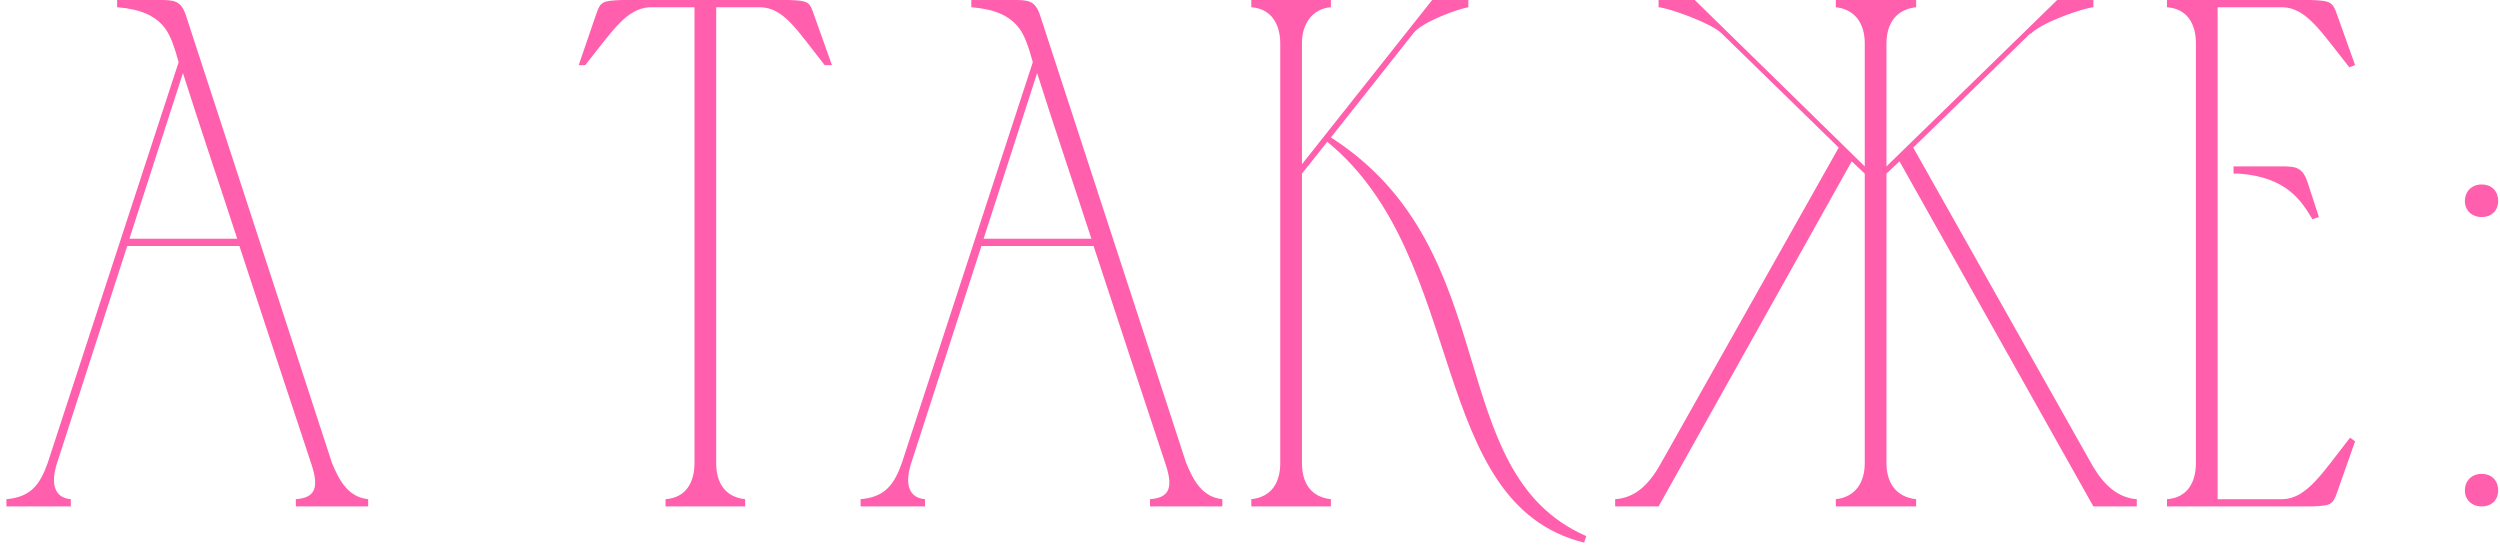 <?xml version="1.0" encoding="UTF-8"?> <svg xmlns="http://www.w3.org/2000/svg" width="311" height="68" viewBox="0 0 311 68" fill="none"><path d="M0.8 63V62.1C3.77 61.83 4.94 60.39 5.93 57.6L22.22 7.74L21.86 6.48C21.14 4.41 20.51 1.35 14.57 0.9V-4.29153e-06C16.28 -4.29153e-06 17.99 -4.29153e-06 19.7 -4.29153e-06C21.59 -4.29153e-06 22.49 -4.29153e-06 23.12 1.89L41.3 57.6C42.2 59.76 43.28 61.83 45.8 62.1V63H36.8V62.1C39.23 61.92 39.68 60.66 38.78 57.87C35.81 48.87 32.75 39.69 29.78 30.6H15.83L7.1 57.6C6.74 58.68 5.93 61.83 8.81 62.1V63H0.8ZM16.1 29.7H29.51C27.26 22.77 24.92 15.93 22.76 9.09L16.1 29.7ZM86.394 57.6V0.9H80.814C77.933 1.08 76.314 3.69 72.803 8.1H71.993L74.153 1.8C74.694 0.18 74.963 0.09 77.394 -4.29153e-06H98.094C100.524 0.09 100.704 0.18 101.244 1.8L103.494 8.1H102.594C99.084 3.69 97.553 0.99 94.584 0.9H89.094V57.6C89.094 60.03 90.174 61.83 92.694 62.1V63H82.793V62.1C85.314 61.92 86.394 60.03 86.394 57.6ZM107.06 63V62.1C110.03 61.83 111.2 60.39 112.19 57.6L128.48 7.74L128.12 6.48C127.4 4.41 126.77 1.35 120.83 0.9V-4.29153e-06C122.54 -4.29153e-06 124.25 -4.29153e-06 125.96 -4.29153e-06C127.85 -4.29153e-06 128.75 -4.29153e-06 129.38 1.89L147.56 57.6C148.46 59.76 149.54 61.83 152.06 62.1V63H143.06V62.1C145.49 61.92 145.94 60.66 145.04 57.87C142.07 48.87 139.01 39.69 136.04 30.6H122.09L113.36 57.6C113 58.68 112.19 61.83 115.07 62.1V63H107.06ZM122.36 29.7H135.77C133.52 22.77 131.18 15.93 129.02 9.09L122.36 29.7ZM159.263 57.6V5.4C159.263 3.06 158.183 1.08 155.663 0.9V-4.29153e-06H165.563V0.9C163.133 1.08 161.963 3.15 161.963 5.31V20.43L178.163 -4.29153e-06H182.663V0.9C181.493 1.08 176.903 2.7 175.823 4.14L165.563 17.1C187.523 31.14 179.153 58.77 197.333 66.69L197.063 67.5C177.443 62.64 182.753 32.04 165.113 17.64L161.963 21.6V57.6C161.963 60.03 163.043 61.83 165.563 62.1V63H155.663V62.1C158.183 61.83 159.263 60.03 159.263 57.6ZM200.927 63V62.1C203.447 61.92 205.157 60.3 206.687 57.51L228.737 18.36L214.157 4.14C212.897 2.88 207.587 0.99 206.327 0.9V-4.29153e-06H210.827L231.977 20.7V5.4C231.977 2.97 230.807 1.17 228.377 0.9V-4.29153e-06H238.367V0.9C235.847 1.17 234.677 2.97 234.677 5.4V20.7L255.917 -4.29153e-06H260.417V0.9C259.247 0.99 254.117 2.7 252.587 4.23V4.14L238.007 18.36L260.327 57.96C261.767 60.39 263.477 61.92 265.817 62.1V63H260.417L236.297 20.07L234.677 21.6V57.6C234.677 60.03 235.847 61.83 238.367 62.1V63H228.377V62.1C230.807 61.83 231.977 60.03 231.977 57.6V21.6L230.357 20.07L206.327 63H200.927ZM269.572 -4.29153e-06H287.482C289.822 0.09 290.182 0.18 290.722 1.8L292.972 8.1L292.252 8.37C288.742 3.96 286.942 0.99 283.972 0.9H275.872V62.1H283.972C286.942 62.01 288.832 58.95 292.342 54.45L292.972 54.9L290.722 61.29C290.182 62.82 289.912 62.91 287.572 63H269.572V62.1C272.092 61.92 273.172 60.03 273.172 57.6V5.4C273.172 2.97 272.092 1.08 269.572 0.9V-4.29153e-06ZM277.852 20.7H278.572C280.192 20.7 281.632 20.7 282.892 20.7C285.322 20.7 286.312 20.52 287.032 22.59L288.472 27L287.662 27.27C286.312 25.02 284.512 22.05 278.572 21.6H277.852V20.7ZM306.632 61.02C306.632 59.76 307.532 58.95 308.702 58.95C309.962 58.95 310.772 59.76 310.772 61.02C310.772 62.19 309.962 63 308.702 63C307.532 63 306.632 62.19 306.632 61.02ZM306.632 25.02C306.632 23.76 307.532 22.95 308.702 22.95C309.962 22.95 310.772 23.76 310.772 25.02C310.772 26.19 309.962 27 308.702 27C307.532 27 306.632 26.19 306.632 25.02Z" fill="#FF5FAC"></path></svg> 